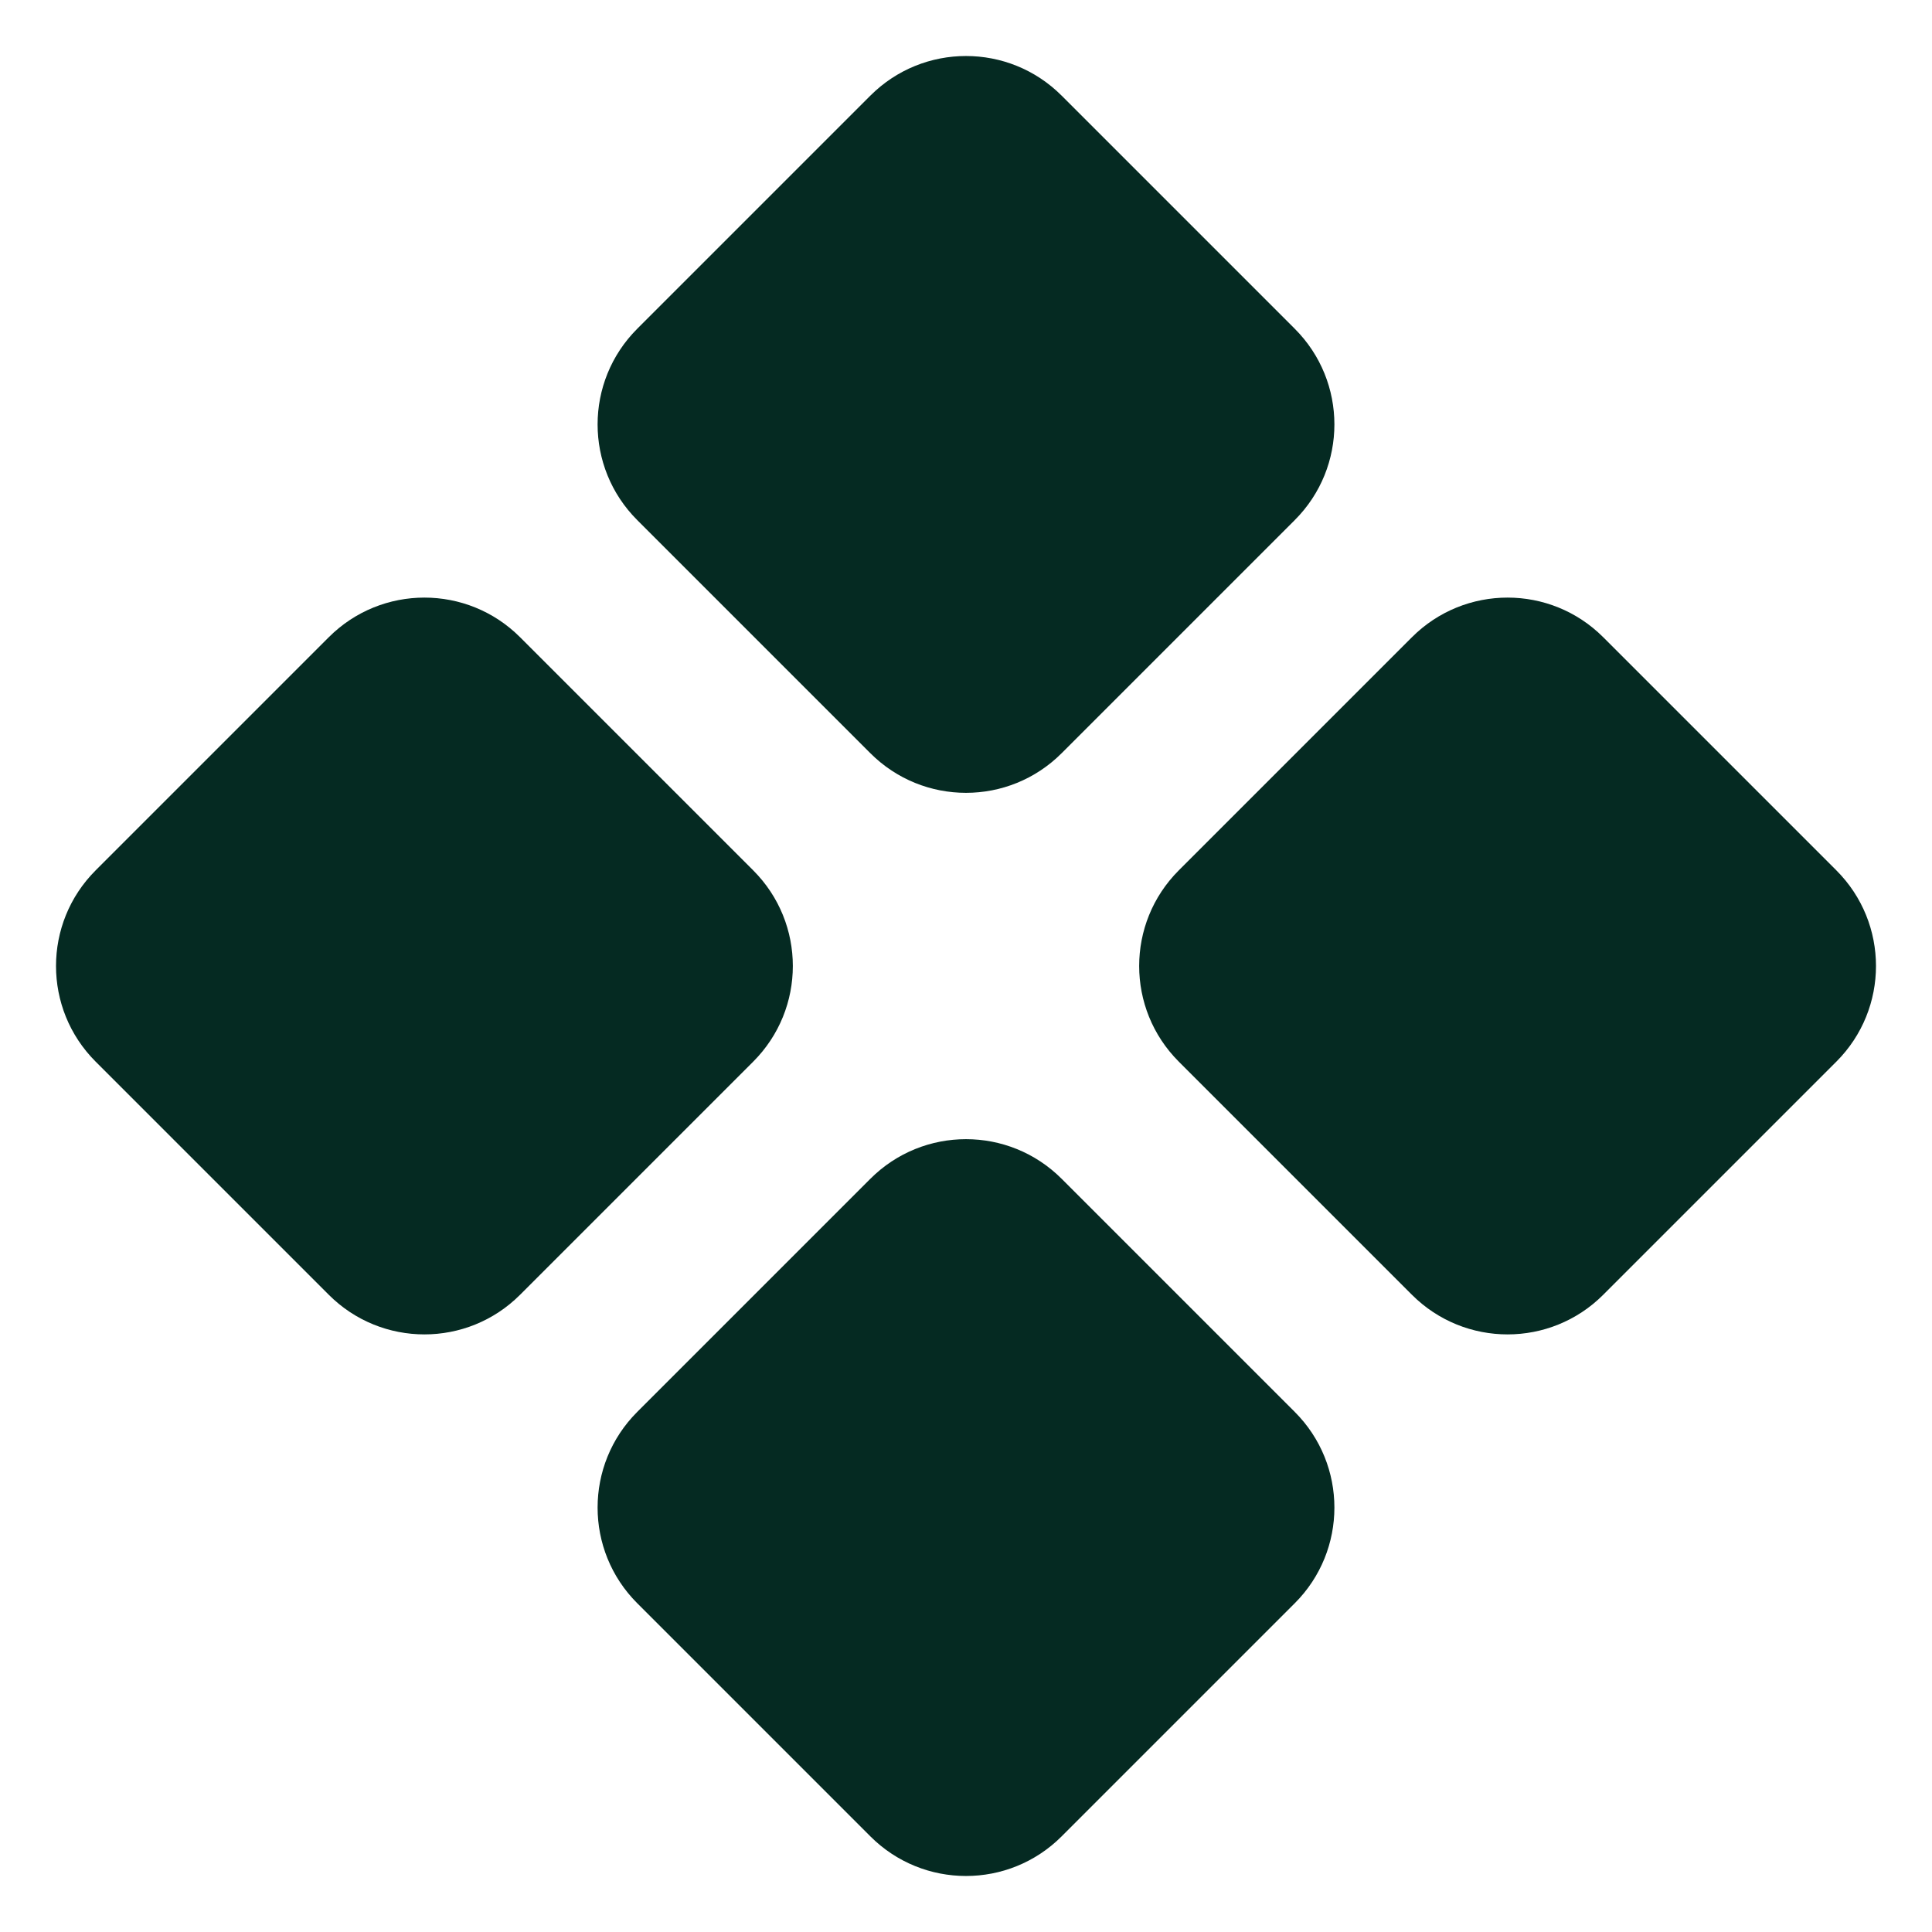<?xml version="1.0" encoding="UTF-8"?>
<svg xmlns="http://www.w3.org/2000/svg" width="58" height="58" viewBox="0 0 58 58" fill="none">
  <path d="M48.129 38.871C46.544 40.456 43.973 40.456 42.388 38.871L35.388 31.871C33.802 30.285 33.802 27.715 35.388 26.129L42.388 19.129C43.973 17.544 46.544 17.544 48.129 19.129L55.129 26.129C56.715 27.715 56.715 30.285 55.129 31.871L48.129 38.871ZM15.612 38.871C14.027 40.456 11.456 40.456 9.871 38.871L2.871 31.871C1.285 30.285 1.285 27.715 2.871 26.129L9.871 19.129C11.456 17.544 14.027 17.544 15.612 19.129L22.612 26.129C24.198 27.715 24.198 30.285 22.612 31.871L15.612 38.871ZM31.871 55.129C30.285 56.715 27.715 56.715 26.129 55.129L19.129 48.129C17.544 46.544 17.544 43.973 19.129 42.388L26.129 35.388C27.715 33.802 30.285 33.802 31.871 35.388L38.871 42.388C40.456 43.973 40.456 46.544 38.871 48.129L31.871 55.129ZM31.871 22.612C30.285 24.198 27.715 24.198 26.129 22.612L19.129 15.612C17.544 14.027 17.544 11.456 19.129 9.871L26.129 2.871C27.715 1.285 30.285 1.285 31.871 2.871L38.871 9.871C40.456 11.456 40.456 14.027 38.871 15.612L31.871 22.612Z" fill="#052A22"></path>
</svg>
